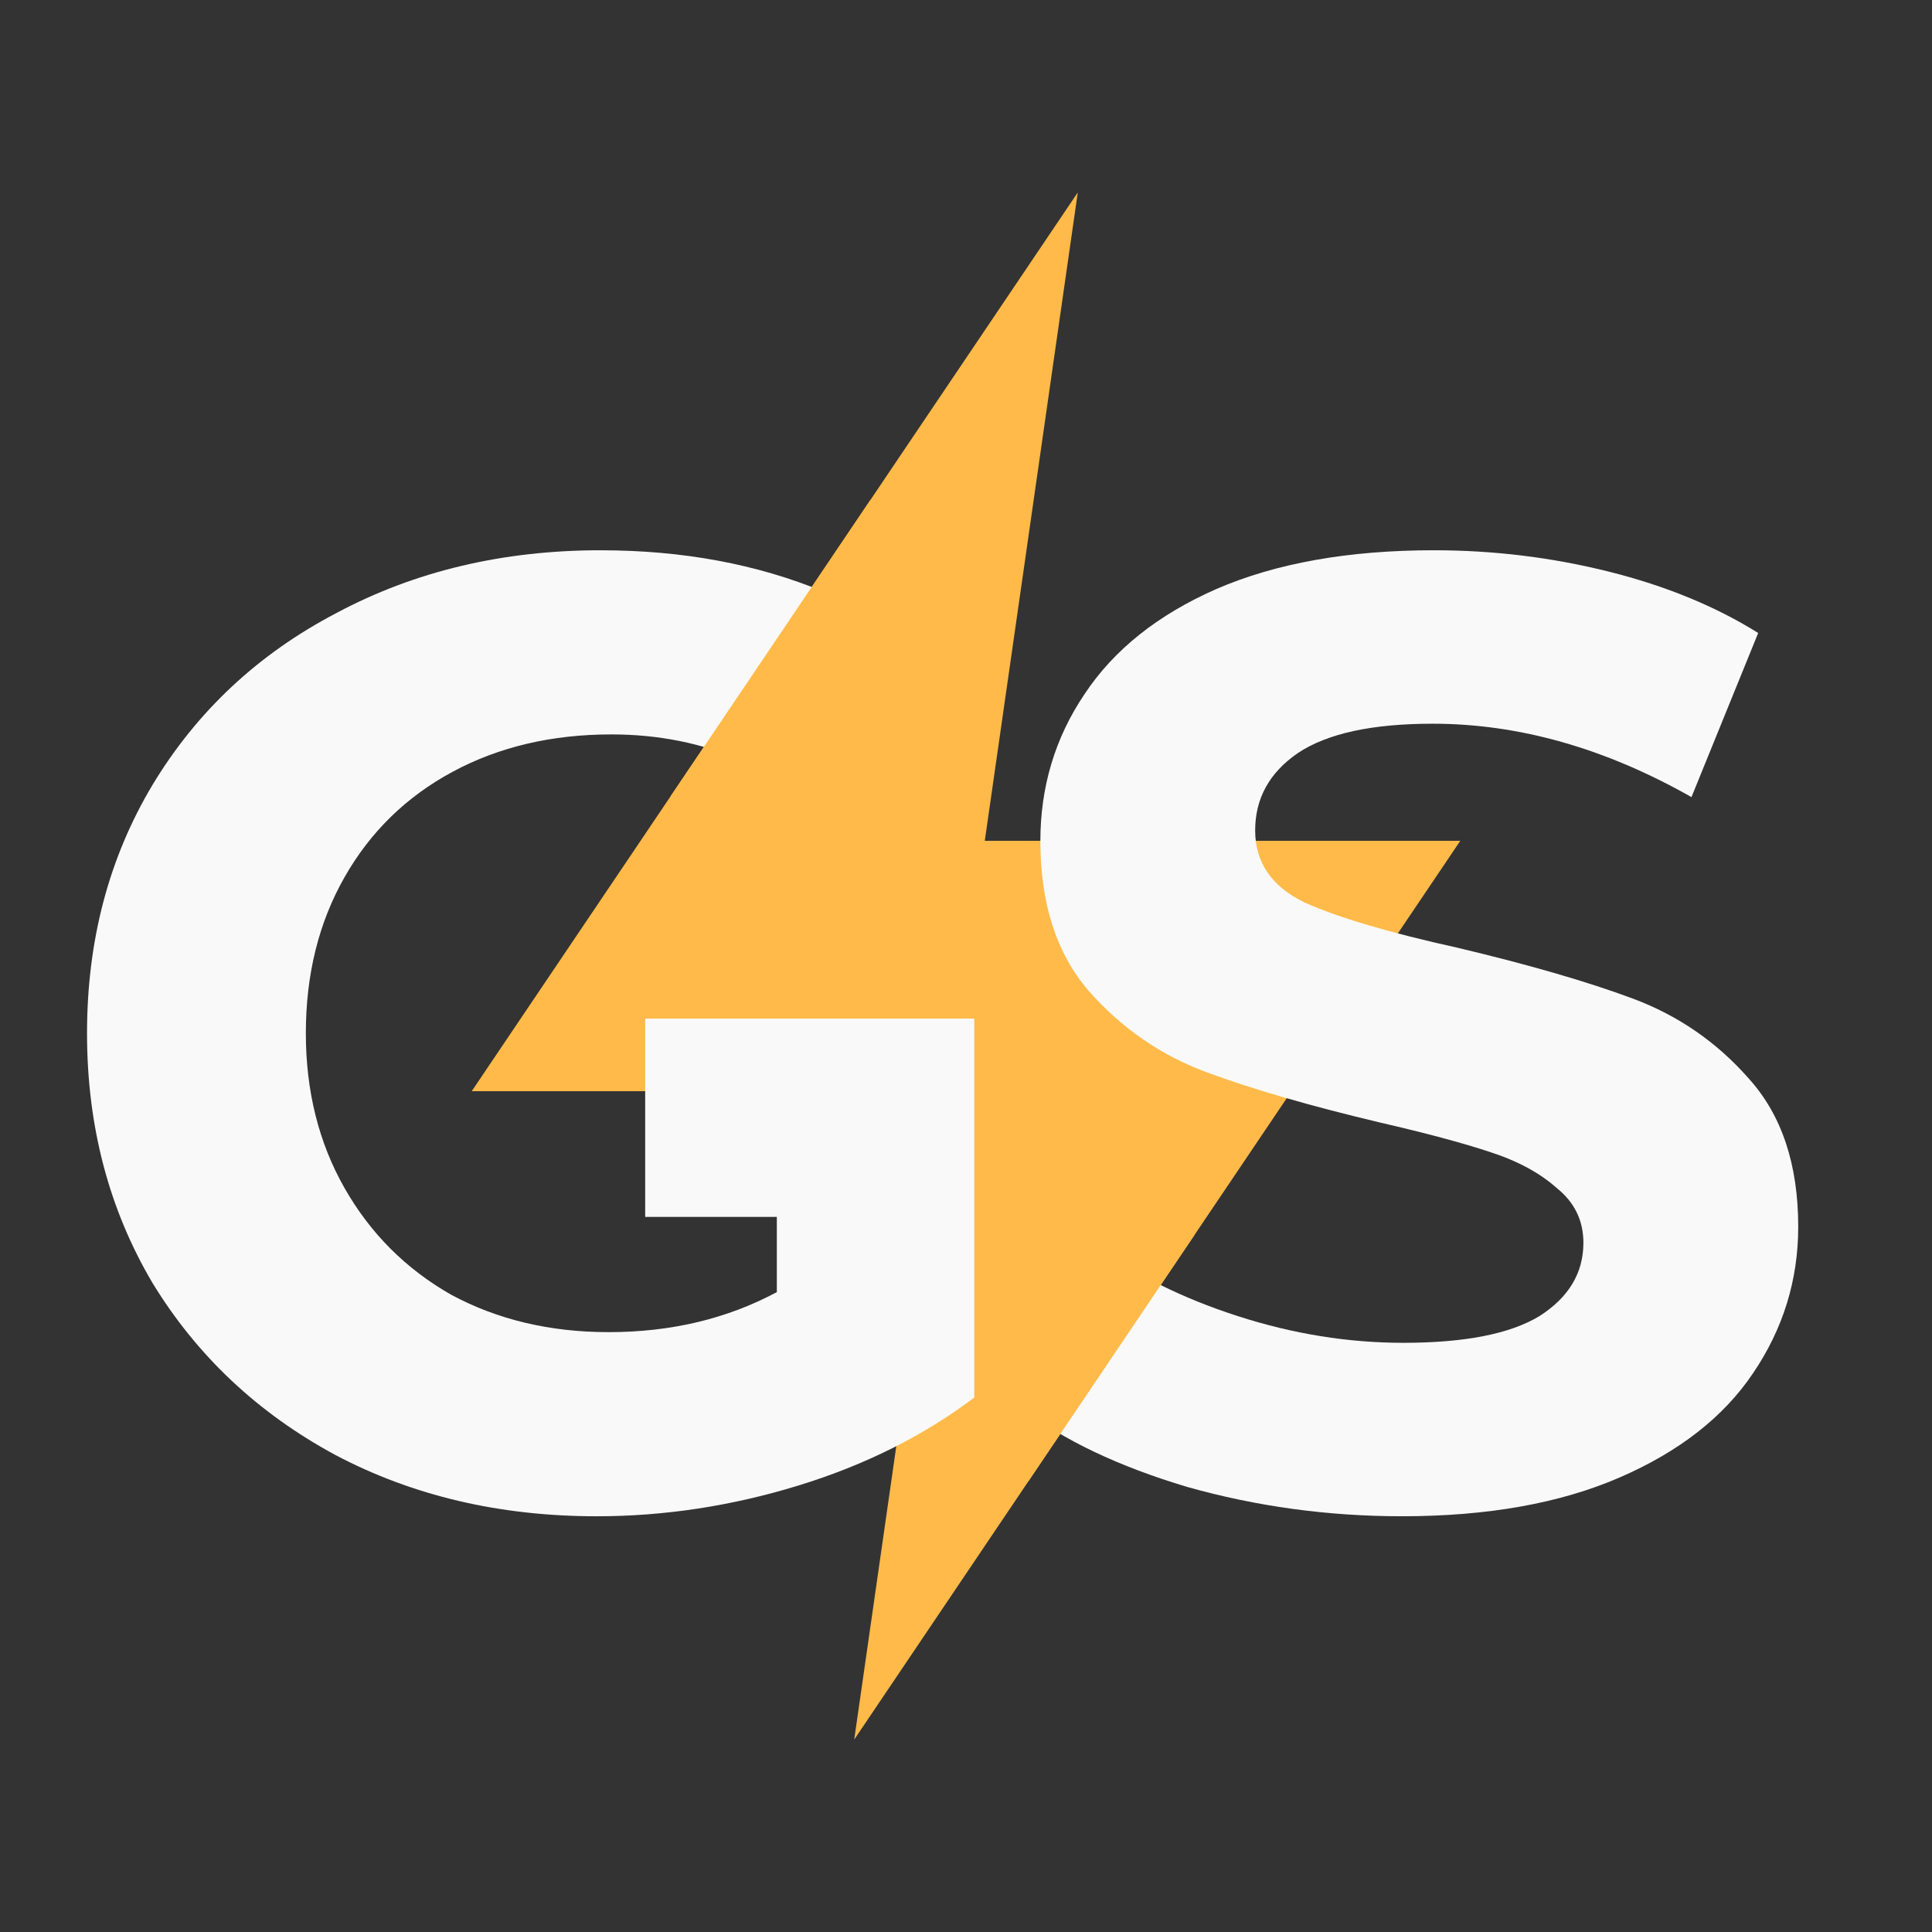 <?xml version="1.0" encoding="UTF-8" standalone="no"?>
<!-- Created with Inkscape (http://www.inkscape.org/) -->

<svg
   width="153.098"
   height="153.098"
   viewBox="0 0 153.098 153.098"
   version="1.1"
   id="svg5"
   xml:space="preserve"
   sodipodi:docname="GoSmarter_favicon-darkbg.svg"
   inkscape:version="1.4 (86a8ad7, 2024-10-11)"
   xmlns:inkscape="http://www.inkscape.org/namespaces/inkscape"
   xmlns:sodipodi="http://sodipodi.sourceforge.net/DTD/sodipodi-0.dtd"
   xmlns="http://www.w3.org/2000/svg"
   xmlns:svg="http://www.w3.org/2000/svg"><rect x="0" y="0" width="153.098" height="153.098" fill="#333333" stroke="none"/><sodipodi:namedview
     id="namedview1"
     pagecolor="#505050"
     bordercolor="#ffffff"
     borderopacity="1"
     inkscape:showpageshadow="0"
     inkscape:pageopacity="0"
     inkscape:pagecheckerboard="1"
     inkscape:deskcolor="#505050"
     inkscape:zoom="8.0601907"
     inkscape:cx="76.549057"
     inkscape:cy="76.549057"
     inkscape:window-width="2880"
     inkscape:window-height="1496"
     inkscape:window-x="-12"
     inkscape:window-y="-12"
     inkscape:window-maximized="1"
     inkscape:current-layer="svg5" /><defs
     id="defs2" /><g
     id="g25"
     transform="translate(247.397,291.01)"><rect
       style="fill:none;fill-opacity:1;stroke:none;stroke-width:32;paint-order:markers stroke fill"
       id="rect19"
       width="153.098"
       height="153.098"
       x="-247.397"
       y="-291.01" /><path
       id="path20"
       style="fill:#ffba49;fill-opacity:1;stroke:none;stroke-width:2.248;paint-order:markers stroke fill"
       d="m -161.99,-275.76 -48.027,71.219 h 37.68 l -7.369,51.38 48.027,-71.219 h -37.68 z" /><path
       style="font-weight:bold;font-size:166.993px;font-family:Montserrat;-inkscape-font-specification:'Montserrat Bold';letter-spacing:0.098px;white-space:pre;fill:#f9f9f9;stroke-width:10;paint-order:markers stroke fill"
       d="m -199.795,-247.406 c -7.754,0 -14.732,1.657 -20.935,4.97 -6.203,3.242 -11.066,7.788 -14.591,13.639 -3.454,5.78 -5.18,12.335 -5.18,19.666 0,7.331 1.726,13.922 5.18,19.772 3.524,5.78 8.353,10.326 14.486,13.639 6.132,3.242 13.04,4.864 20.723,4.864 5.357,0 10.678,-0.81 15.965,-2.431 5.287,-1.621 9.939,-3.947 13.956,-6.978 v -30.028 h -14.225 v -10e-4 h -11.855 v 15.716 h 10.432 v 5.959 c -3.947,2.115 -8.388,3.172 -13.322,3.172 -4.652,0 -8.811,-0.987 -12.476,-2.96 -3.595,-2.044 -6.414,-4.864 -8.458,-8.458 -2.044,-3.595 -3.066,-7.683 -3.066,-12.265 0,-4.652 1.021,-8.775 3.066,-12.37 2.044,-3.595 4.899,-6.38 8.565,-8.353 3.665,-1.974 7.859,-2.96 12.581,-2.96 7.472,0 13.851,2.785 19.138,8.353 l 10.996,-10.15 c -3.595,-4.159 -8.036,-7.331 -13.322,-9.516 -5.287,-2.185 -11.173,-3.278 -17.658,-3.278 z"
       id="path21" /><path
       style="font-weight:bold;font-size:166.993px;font-family:Montserrat;-inkscape-font-specification:'Montserrat Bold';letter-spacing:0.098px;white-space:pre;fill:#f9f9f9;stroke-width:10;paint-order:markers stroke fill"
       d="m -133.766,-247.406 c -6.767,0 -12.511,1.023 -17.233,3.067 -4.652,2.044 -8.142,4.828 -10.468,8.352 -2.326,3.454 -3.488,7.331 -3.488,11.63 0,4.934 1.269,8.881 3.806,11.842 2.608,2.961 5.709,5.111 9.304,6.45 3.595,1.339 8.211,2.678 13.85,4.018 3.665,0.846 6.555,1.621 8.67,2.326 2.185,0.705 3.947,1.656 5.287,2.854 1.41,1.128 2.115,2.573 2.115,4.336 0,2.397 -1.162,4.334 -3.488,5.815 -2.326,1.41 -5.921,2.115 -10.785,2.115 -4.37,0 -8.74,-0.705 -13.111,-2.115 -4.37,-1.41 -8.142,-3.277 -11.314,-5.603 l -5.815,12.899 c 3.313,2.538 7.683,4.616 13.111,6.237 5.498,1.551 11.172,2.326 17.022,2.326 6.767,0 12.512,-1.021 17.235,-3.066 4.723,-2.044 8.247,-4.793 10.573,-8.247 2.397,-3.524 3.595,-7.401 3.595,-11.63 0,-4.934 -1.305,-8.847 -3.913,-11.737 -2.538,-2.89 -5.603,-5.005 -9.198,-6.344 -3.595,-1.339 -8.212,-2.679 -13.851,-4.018 -5.428,-1.198 -9.48,-2.397 -12.158,-3.595 -2.608,-1.269 -3.913,-3.172 -3.913,-5.709 0,-2.538 1.128,-4.582 3.383,-6.132 2.326,-1.551 5.886,-2.326 10.679,-2.326 6.837,0 13.674,1.939 20.512,5.816 l 5.287,-13.005 c -3.383,-2.115 -7.331,-3.736 -11.842,-4.864 -4.511,-1.128 -9.129,-1.692 -13.851,-1.692 z"
       id="path22" /><path
       style="fill:#ffba49;fill-opacity:1;stroke:none;stroke-width:2;stroke-opacity:1;paint-order:markers stroke fill"
       d="m -194.249,-227.925 15.809,-23.443 9.625,16.756 c -2.381,5.725 -6.295,8.656 -10.996,10.15 z"
       id="path23" /><path
       style="fill:#ffba49;fill-opacity:1;stroke:none;stroke-width:2;stroke-opacity:1;paint-order:markers stroke fill"
       d="m -152.732,-193.162 -13.196,19.568 -0.508,-5.826 c 0.959,-4.896 1.797,-9.865 5.815,-12.899 z"
       id="path24" /></g></svg>
